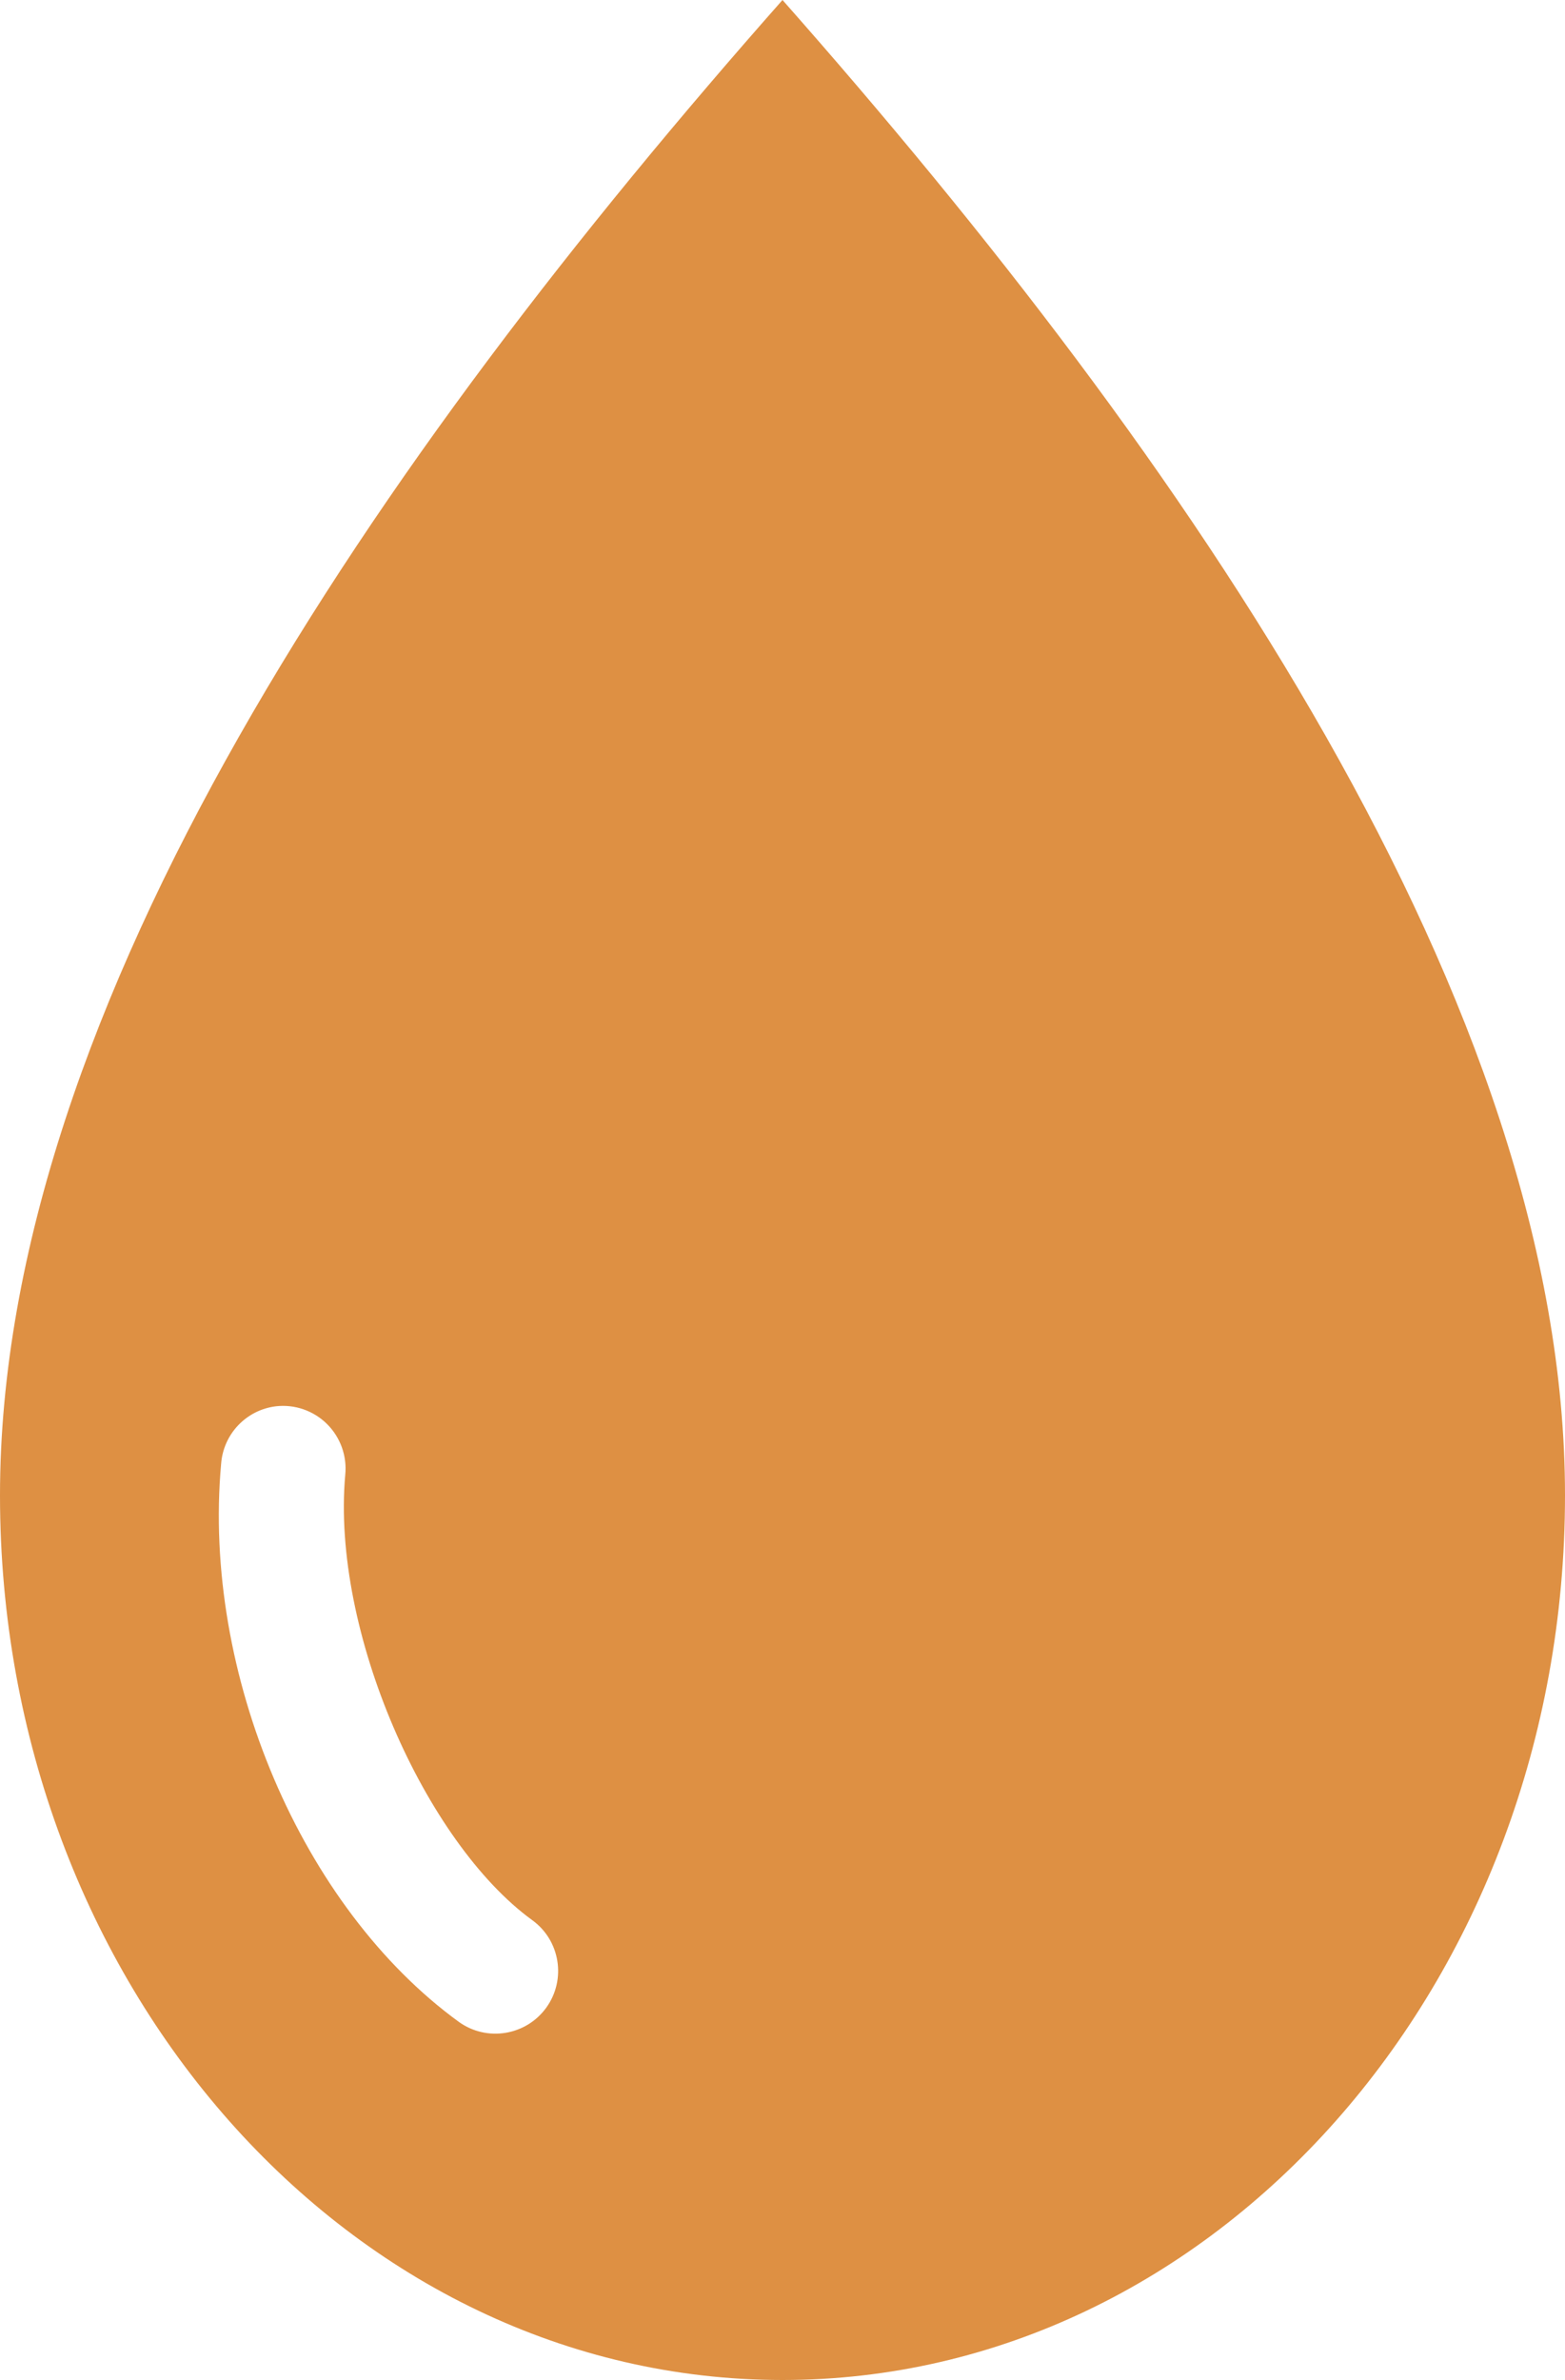 <svg xmlns="http://www.w3.org/2000/svg" id="Layer_2" viewBox="0 0 280 425.6"><defs><style>.cls-1{fill:#de9043;}</style></defs><g id="Layer_1-2"><path class="cls-1" d="M140,0C67.29,82.27,0,179.96,0,267.4s62.72,158.2,140,158.2,140-70.77,140-158.2S212.71,82.27,140,0h0ZM49.35,251.48h0c3.37-.39,6.73,.77,9.14,3.15,2.41,2.38,3.62,5.73,3.28,9.1-2.52,28.01,14.36,65.75,33.43,79.62,5.03,3.62,6.16,10.64,2.54,15.66-3.62,5.02-10.64,6.16-15.66,2.54-28.12-20.46-45.9-62.3-42.52-99.75,.38-5.34,4.48-9.67,9.8-10.32h0Z"></path></g></svg>